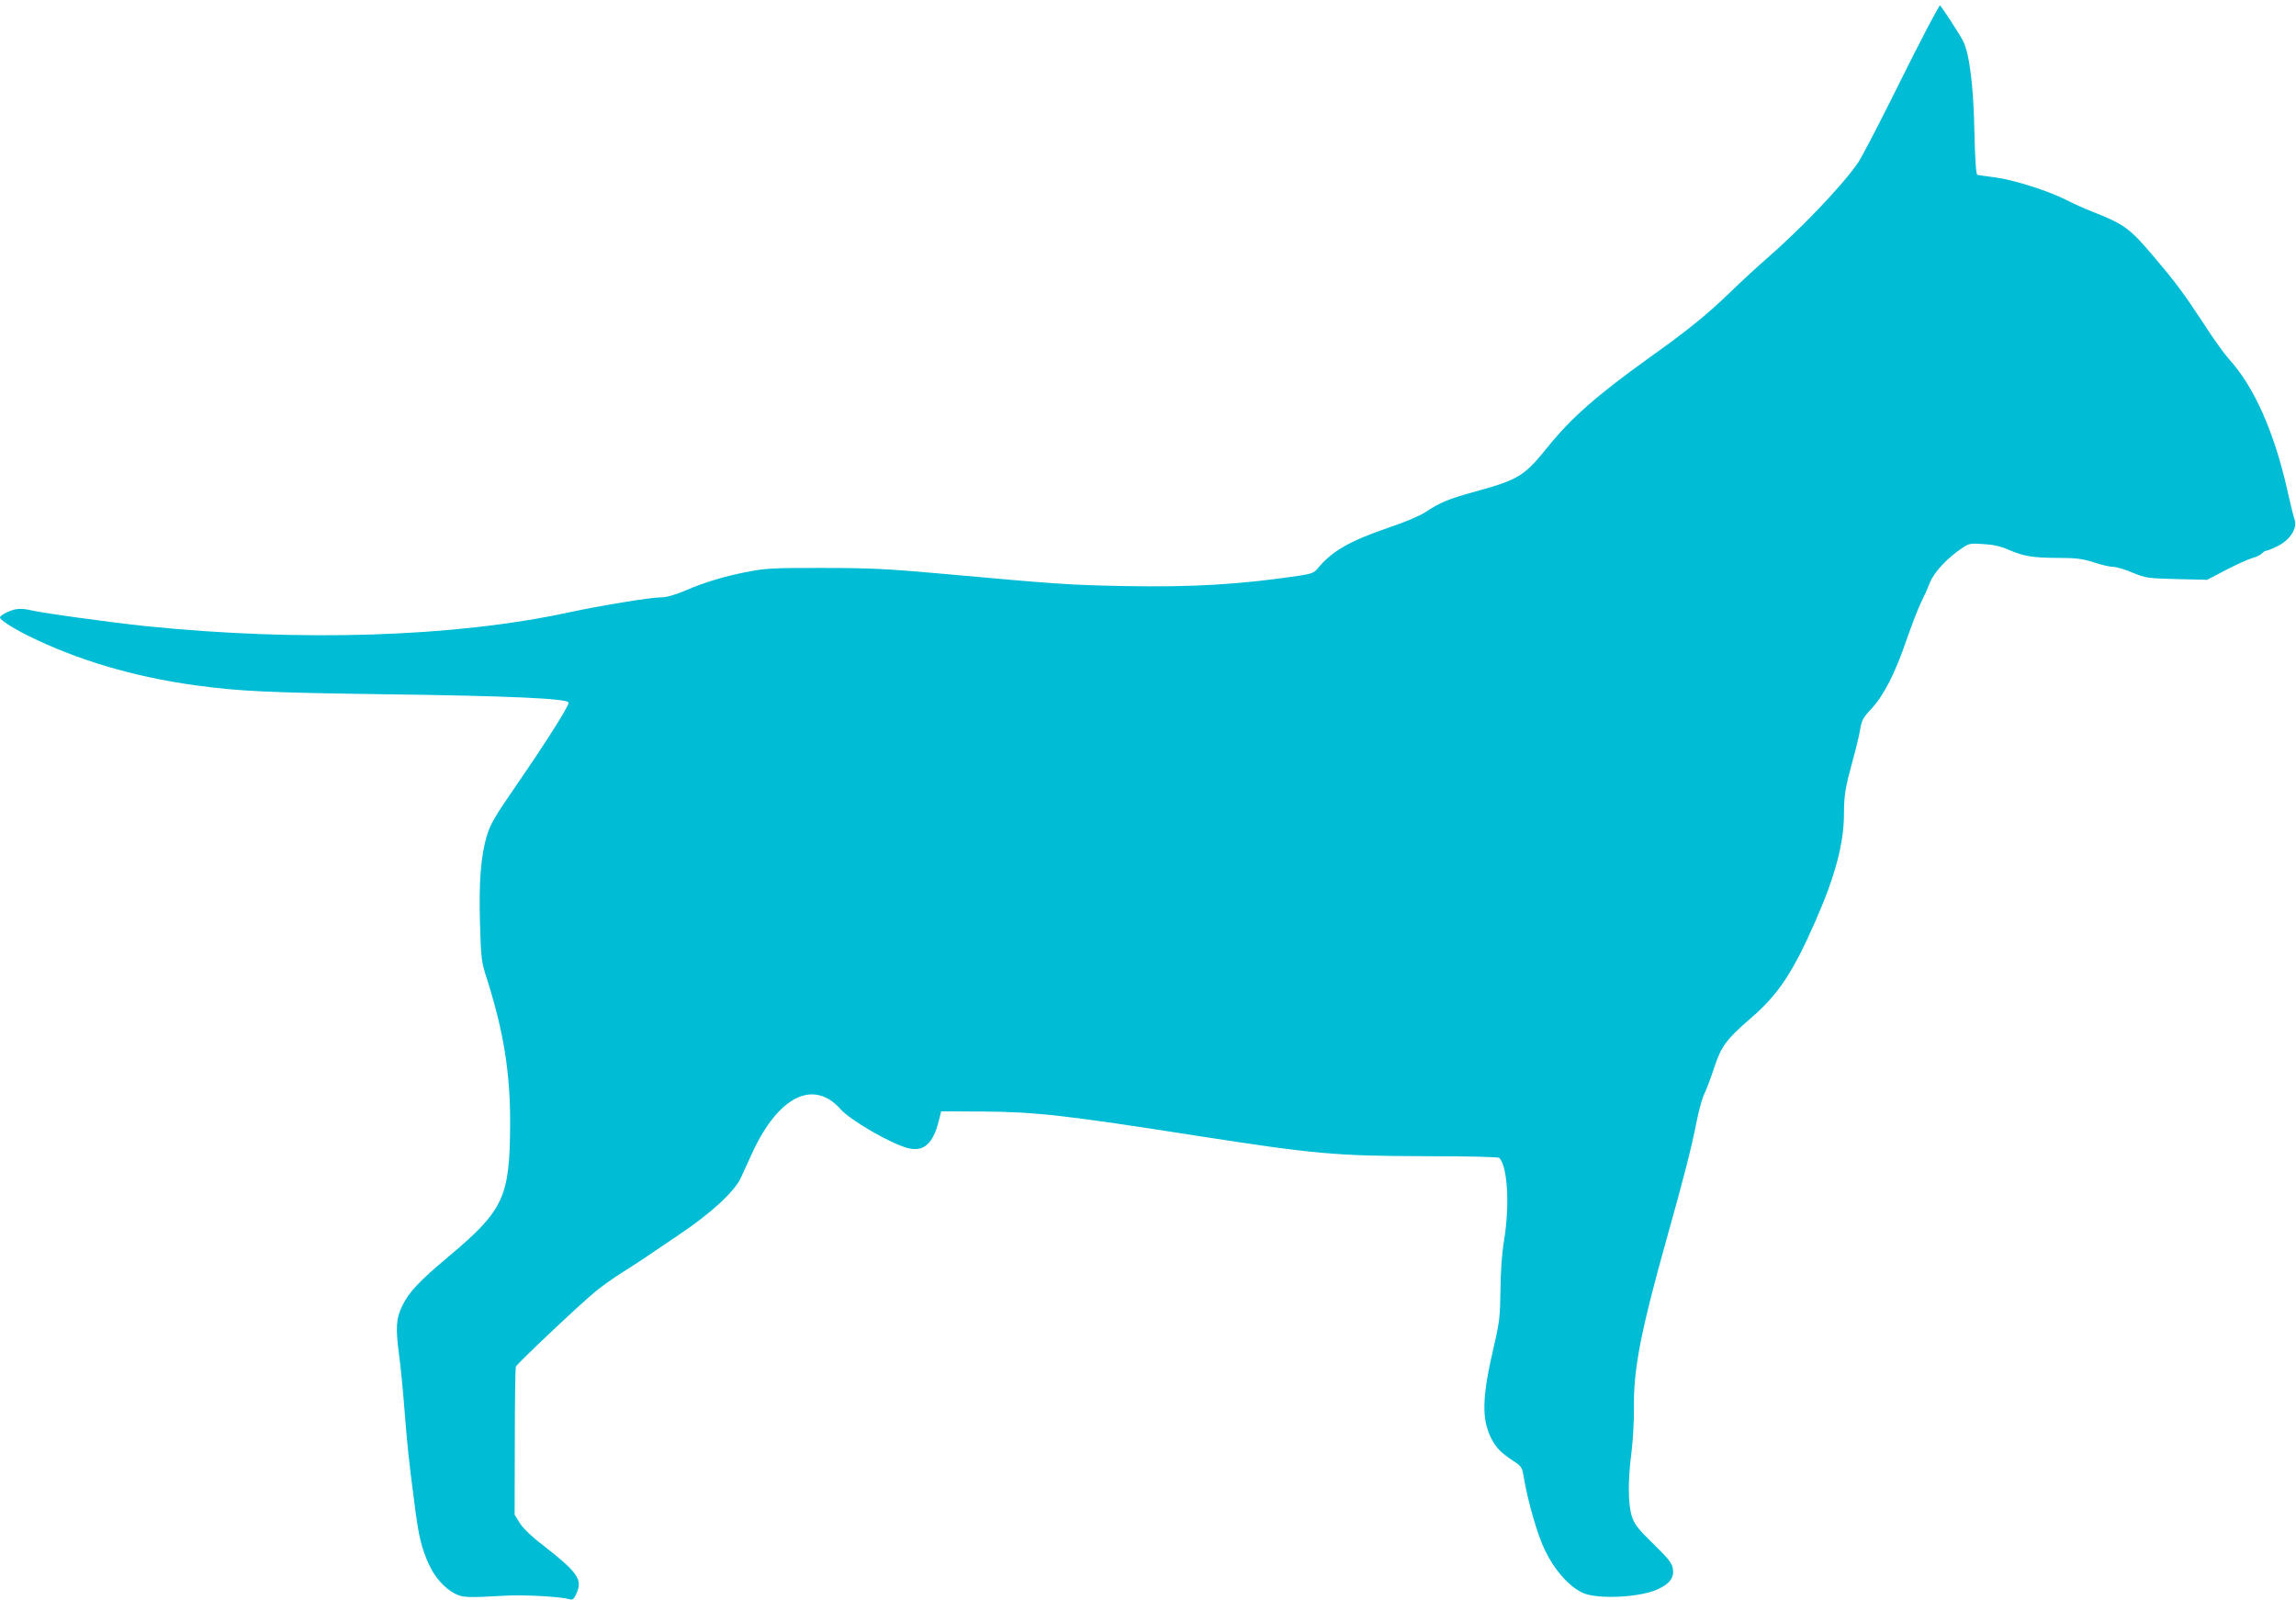 <?xml version="1.0" standalone="no"?>
<!DOCTYPE svg PUBLIC "-//W3C//DTD SVG 20010904//EN"
 "http://www.w3.org/TR/2001/REC-SVG-20010904/DTD/svg10.dtd">
<svg version="1.0" xmlns="http://www.w3.org/2000/svg"
 width="1280pt" height="892pt" viewBox="0 0 1280 892"
 preserveAspectRatio="xMidYMid meet">
<g transform="translate(0,892) scale(0.1,-0.1)"
fill="#00bcd4" stroke="none">
<path d="M10752 8778 c-33 -62 -128 -249 -210 -415 -83 -166 -165 -323 -183
-349 -86 -126 -317 -368 -514 -539 -44 -38 -132 -119 -195 -180 -130 -126
-239 -215 -450 -365 -298 -214 -441 -339 -575 -506 -128 -158 -160 -178 -400
-244 -152 -42 -198 -61 -280 -116 -29 -19 -113 -55 -200 -84 -223 -76 -321
-133 -401 -231 -18 -22 -35 -28 -100 -38 -328 -49 -598 -65 -974 -58 -307 6
-368 10 -1020 69 -302 27 -401 32 -660 32 -256 1 -321 -2 -405 -18 -134 -25
-251 -59 -362 -107 -65 -27 -107 -39 -141 -39 -55 0 -341 -47 -512 -84 -635
-137 -1488 -165 -2360 -76 -208 22 -591 75 -651 91 -20 5 -52 6 -70 3 -37 -7
-89 -34 -89 -46 0 -13 65 -56 155 -101 274 -136 591 -230 933 -277 248 -34
409 -41 1050 -50 702 -9 1032 -24 1032 -47 0 -21 -120 -211 -283 -448 -131
-190 -154 -230 -174 -297 -33 -116 -44 -256 -37 -488 6 -198 7 -209 41 -315
91 -287 128 -518 127 -800 -2 -410 -35 -481 -344 -740 -164 -138 -218 -195
-257 -273 -35 -71 -38 -125 -19 -268 9 -65 23 -207 31 -314 17 -212 23 -272
55 -516 23 -187 40 -255 81 -344 34 -74 86 -132 144 -163 44 -23 69 -24 280
-12 110 6 310 -5 361 -20 17 -5 24 1 38 33 35 78 7 117 -189 270 -63 48 -110
94 -128 123 l-28 46 1 407 c0 223 3 411 6 418 10 20 371 361 449 423 39 31
101 75 138 98 37 23 89 57 115 74 26 18 119 81 207 140 175 117 305 236 343
313 11 25 42 89 66 144 146 316 342 413 493 242 55 -62 282 -193 375 -216 88
-22 139 23 172 153 l13 52 229 -1 c299 -2 460 -20 1214 -138 632 -98 758 -110
1247 -111 254 0 416 -4 422 -10 46 -51 58 -262 26 -460 -12 -70 -19 -170 -20
-275 -2 -151 -5 -178 -38 -320 -65 -279 -68 -400 -13 -509 27 -52 54 -80 123
-125 43 -28 49 -36 56 -81 25 -148 78 -332 122 -421 52 -107 131 -196 206
-232 83 -40 331 -27 428 22 63 31 85 64 77 113 -6 31 -26 56 -110 138 -87 85
-104 108 -119 154 -21 67 -22 198 -2 352 8 63 15 177 14 254 -3 212 39 427
181 934 101 360 139 509 170 666 12 61 31 127 42 149 11 21 35 85 54 143 39
120 69 160 202 275 156 134 236 254 365 548 109 249 157 431 157 595 0 103 8
147 51 305 16 57 34 131 39 163 8 51 16 66 63 116 70 76 133 200 195 382 28
80 63 172 79 205 16 32 40 85 52 116 24 60 99 140 183 195 35 24 44 25 117 20
54 -3 98 -13 137 -31 86 -37 134 -45 274 -46 105 0 137 -4 203 -25 43 -14 91
-25 108 -25 17 0 65 -14 107 -32 74 -30 83 -32 247 -36 l170 -4 105 55 c58 30
124 60 146 66 23 6 47 18 54 26 7 8 18 15 24 15 7 0 36 12 64 26 69 34 111
100 94 148 -6 17 -25 94 -42 171 -73 322 -186 573 -325 725 -23 25 -86 112
-139 195 -114 173 -158 232 -275 370 -140 165 -165 183 -346 255 -41 16 -108
46 -147 66 -103 52 -291 111 -394 125 -49 6 -94 13 -100 14 -8 2 -13 79 -17
247 -5 252 -28 431 -63 499 -18 37 -124 199 -129 199 -2 0 -30 -51 -63 -112z"/>
</g>
</svg>
